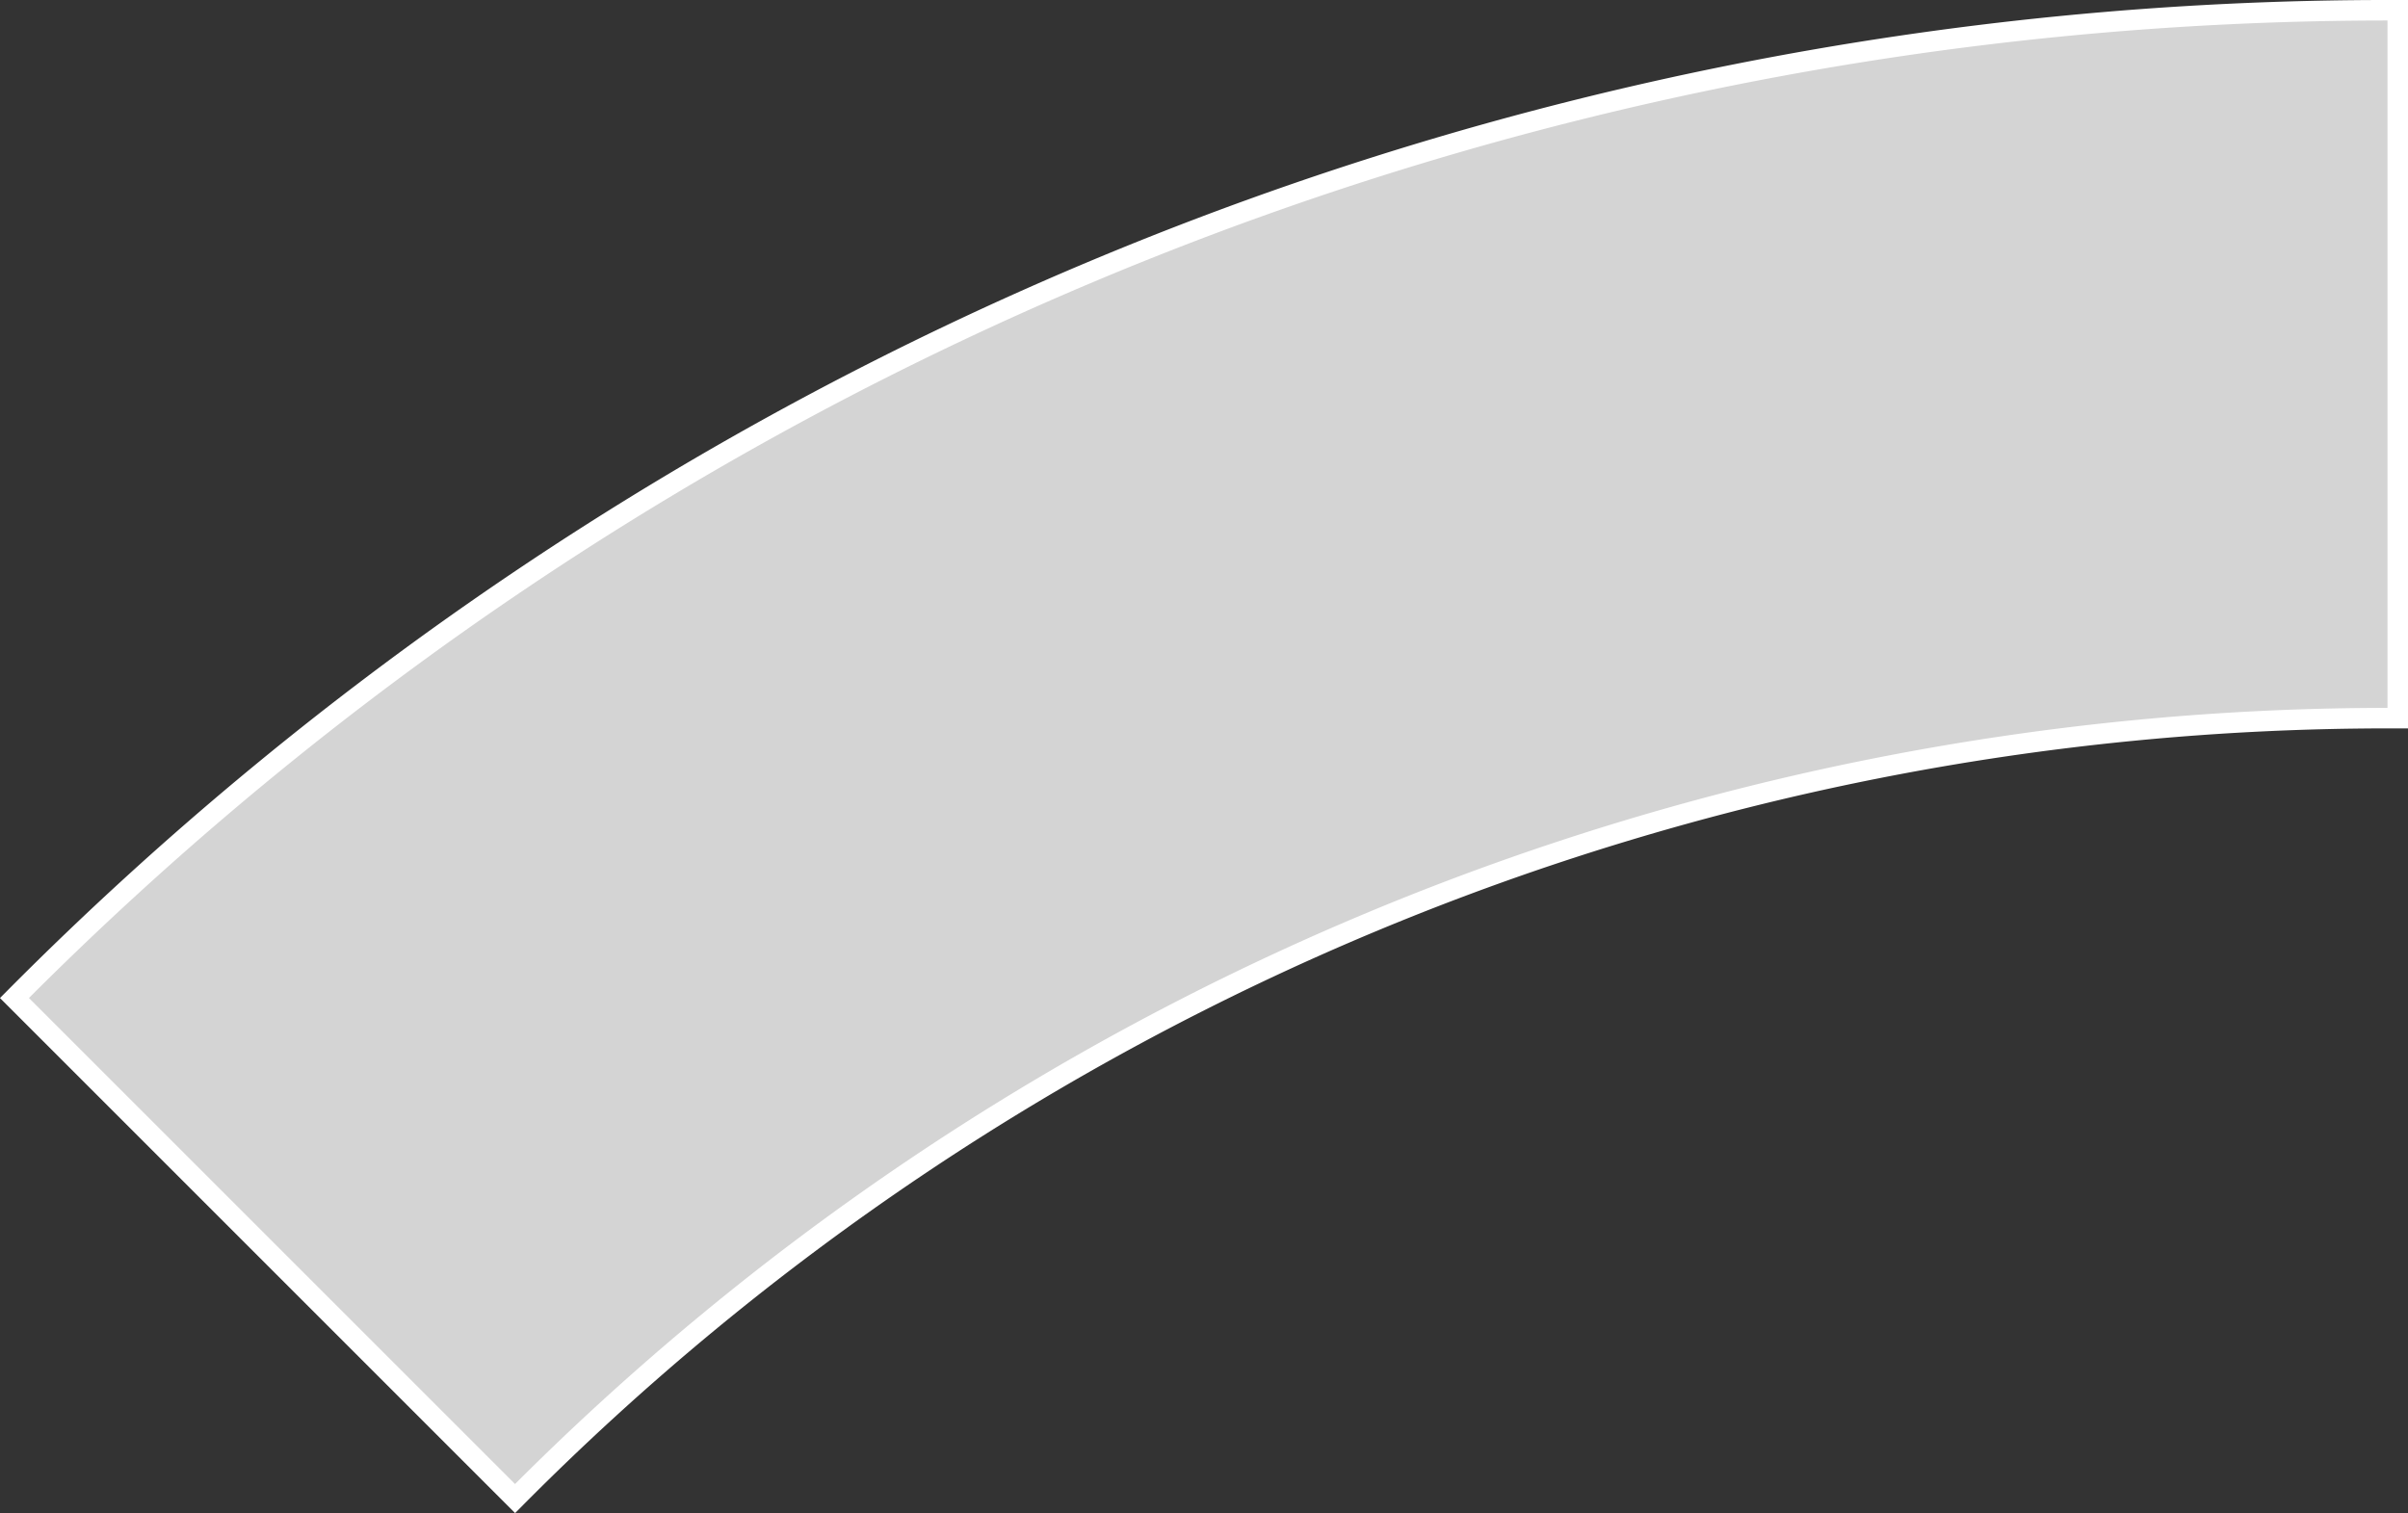 <?xml version="1.0" encoding="UTF-8"?> <svg xmlns="http://www.w3.org/2000/svg" viewBox="0 0 234.69 147.49"><rect x="0" y="0" width="234.69" height="147.49" fill="#333333" stroke="none"/> <defs> <style>.cls-1{fill:#d4d4d4;stroke:#fff;stroke-miterlimit:10;stroke-width:2px;}</style> </defs> <title>Ресурс 17</title> <g id="Слой_2" data-name="Слой 2"> <g id="Слой_1-2" data-name="Слой 1"> <path class="cls-1" d="M50.2,146.07A257.21,257.21,0,0,1,233.13,70h.56V1h-.56A326,326,0,0,0,1.41,97.28Z"></path> </g> </g> </svg> 